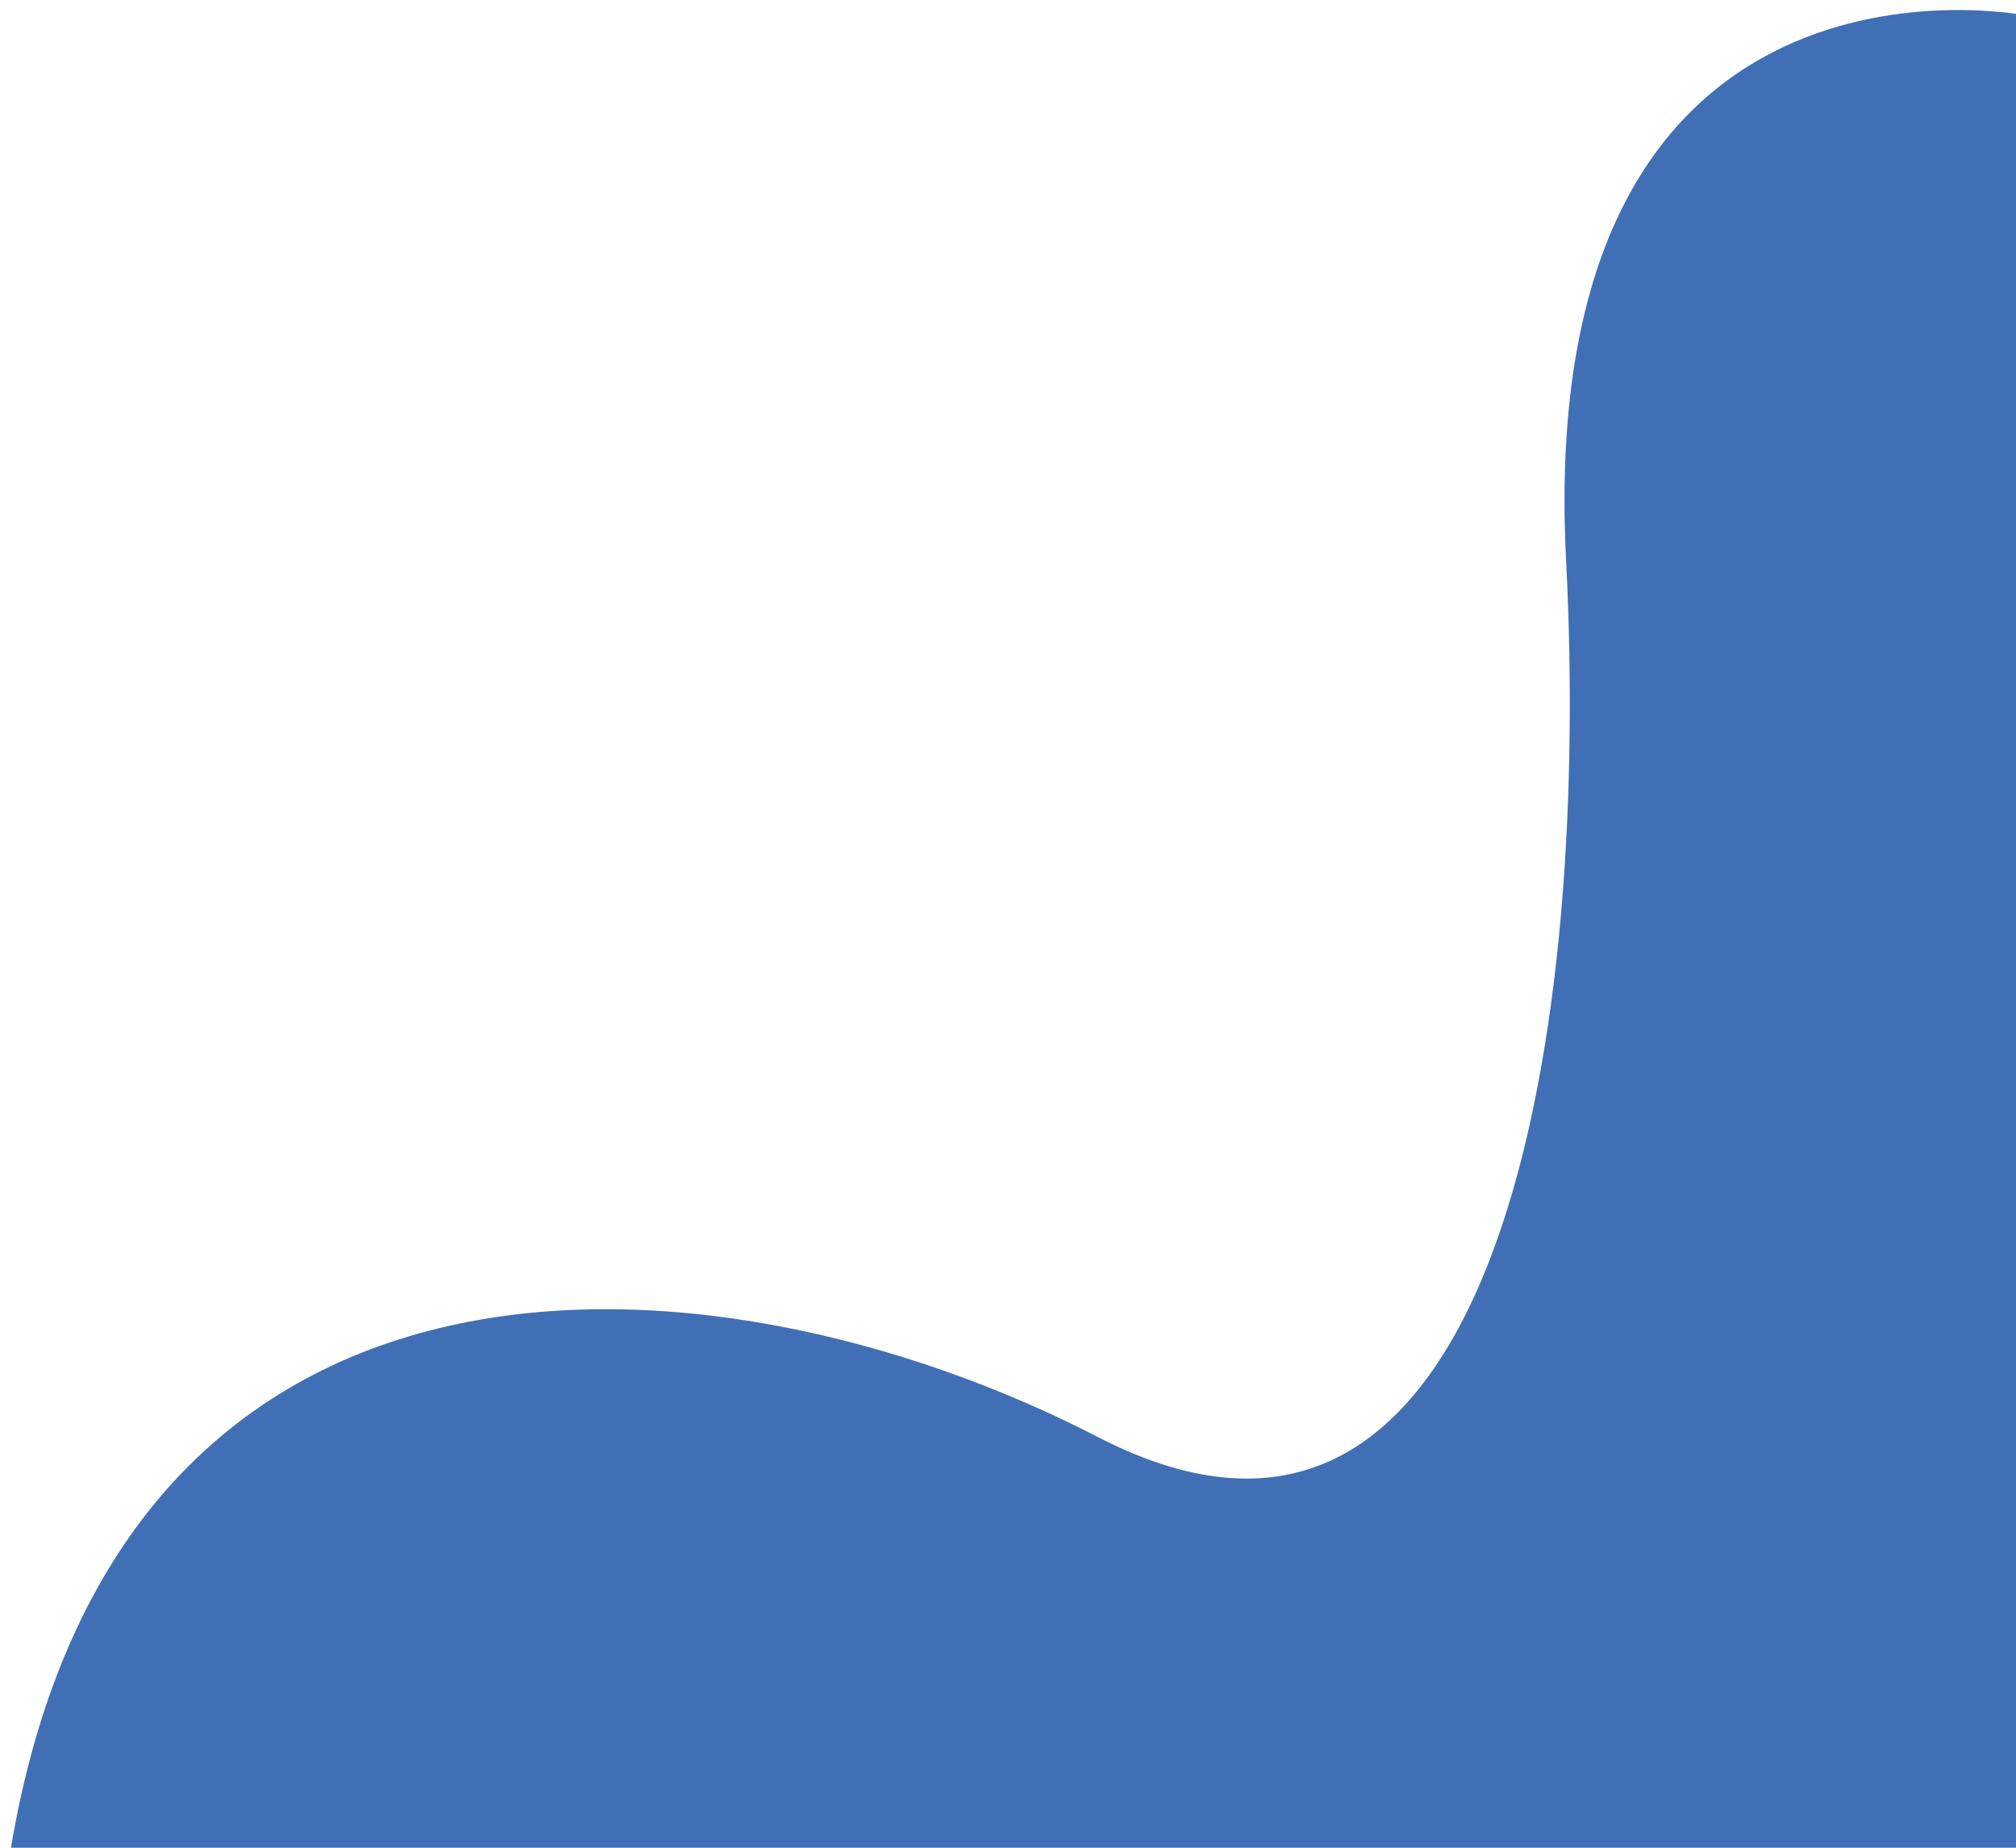 <svg width="168" height="154" viewBox="0 0 168 154" fill="none" xmlns="http://www.w3.org/2000/svg">
<path d="M168.664 1.261C168.664 1.261 127.783 -6.742 130.508 46.701C132.645 88.618 124.104 136.613 91.515 119.782C58.926 102.951 7.961 99.866 0.406 157.391C-7.28 215.913 149.377 201.411 172.655 190.471C195.933 179.531 195.933 151.905 192.607 100.079C189.281 48.253 205.021 11.787 168.664 1.261Z" fill="#406FB6"/>
</svg>
